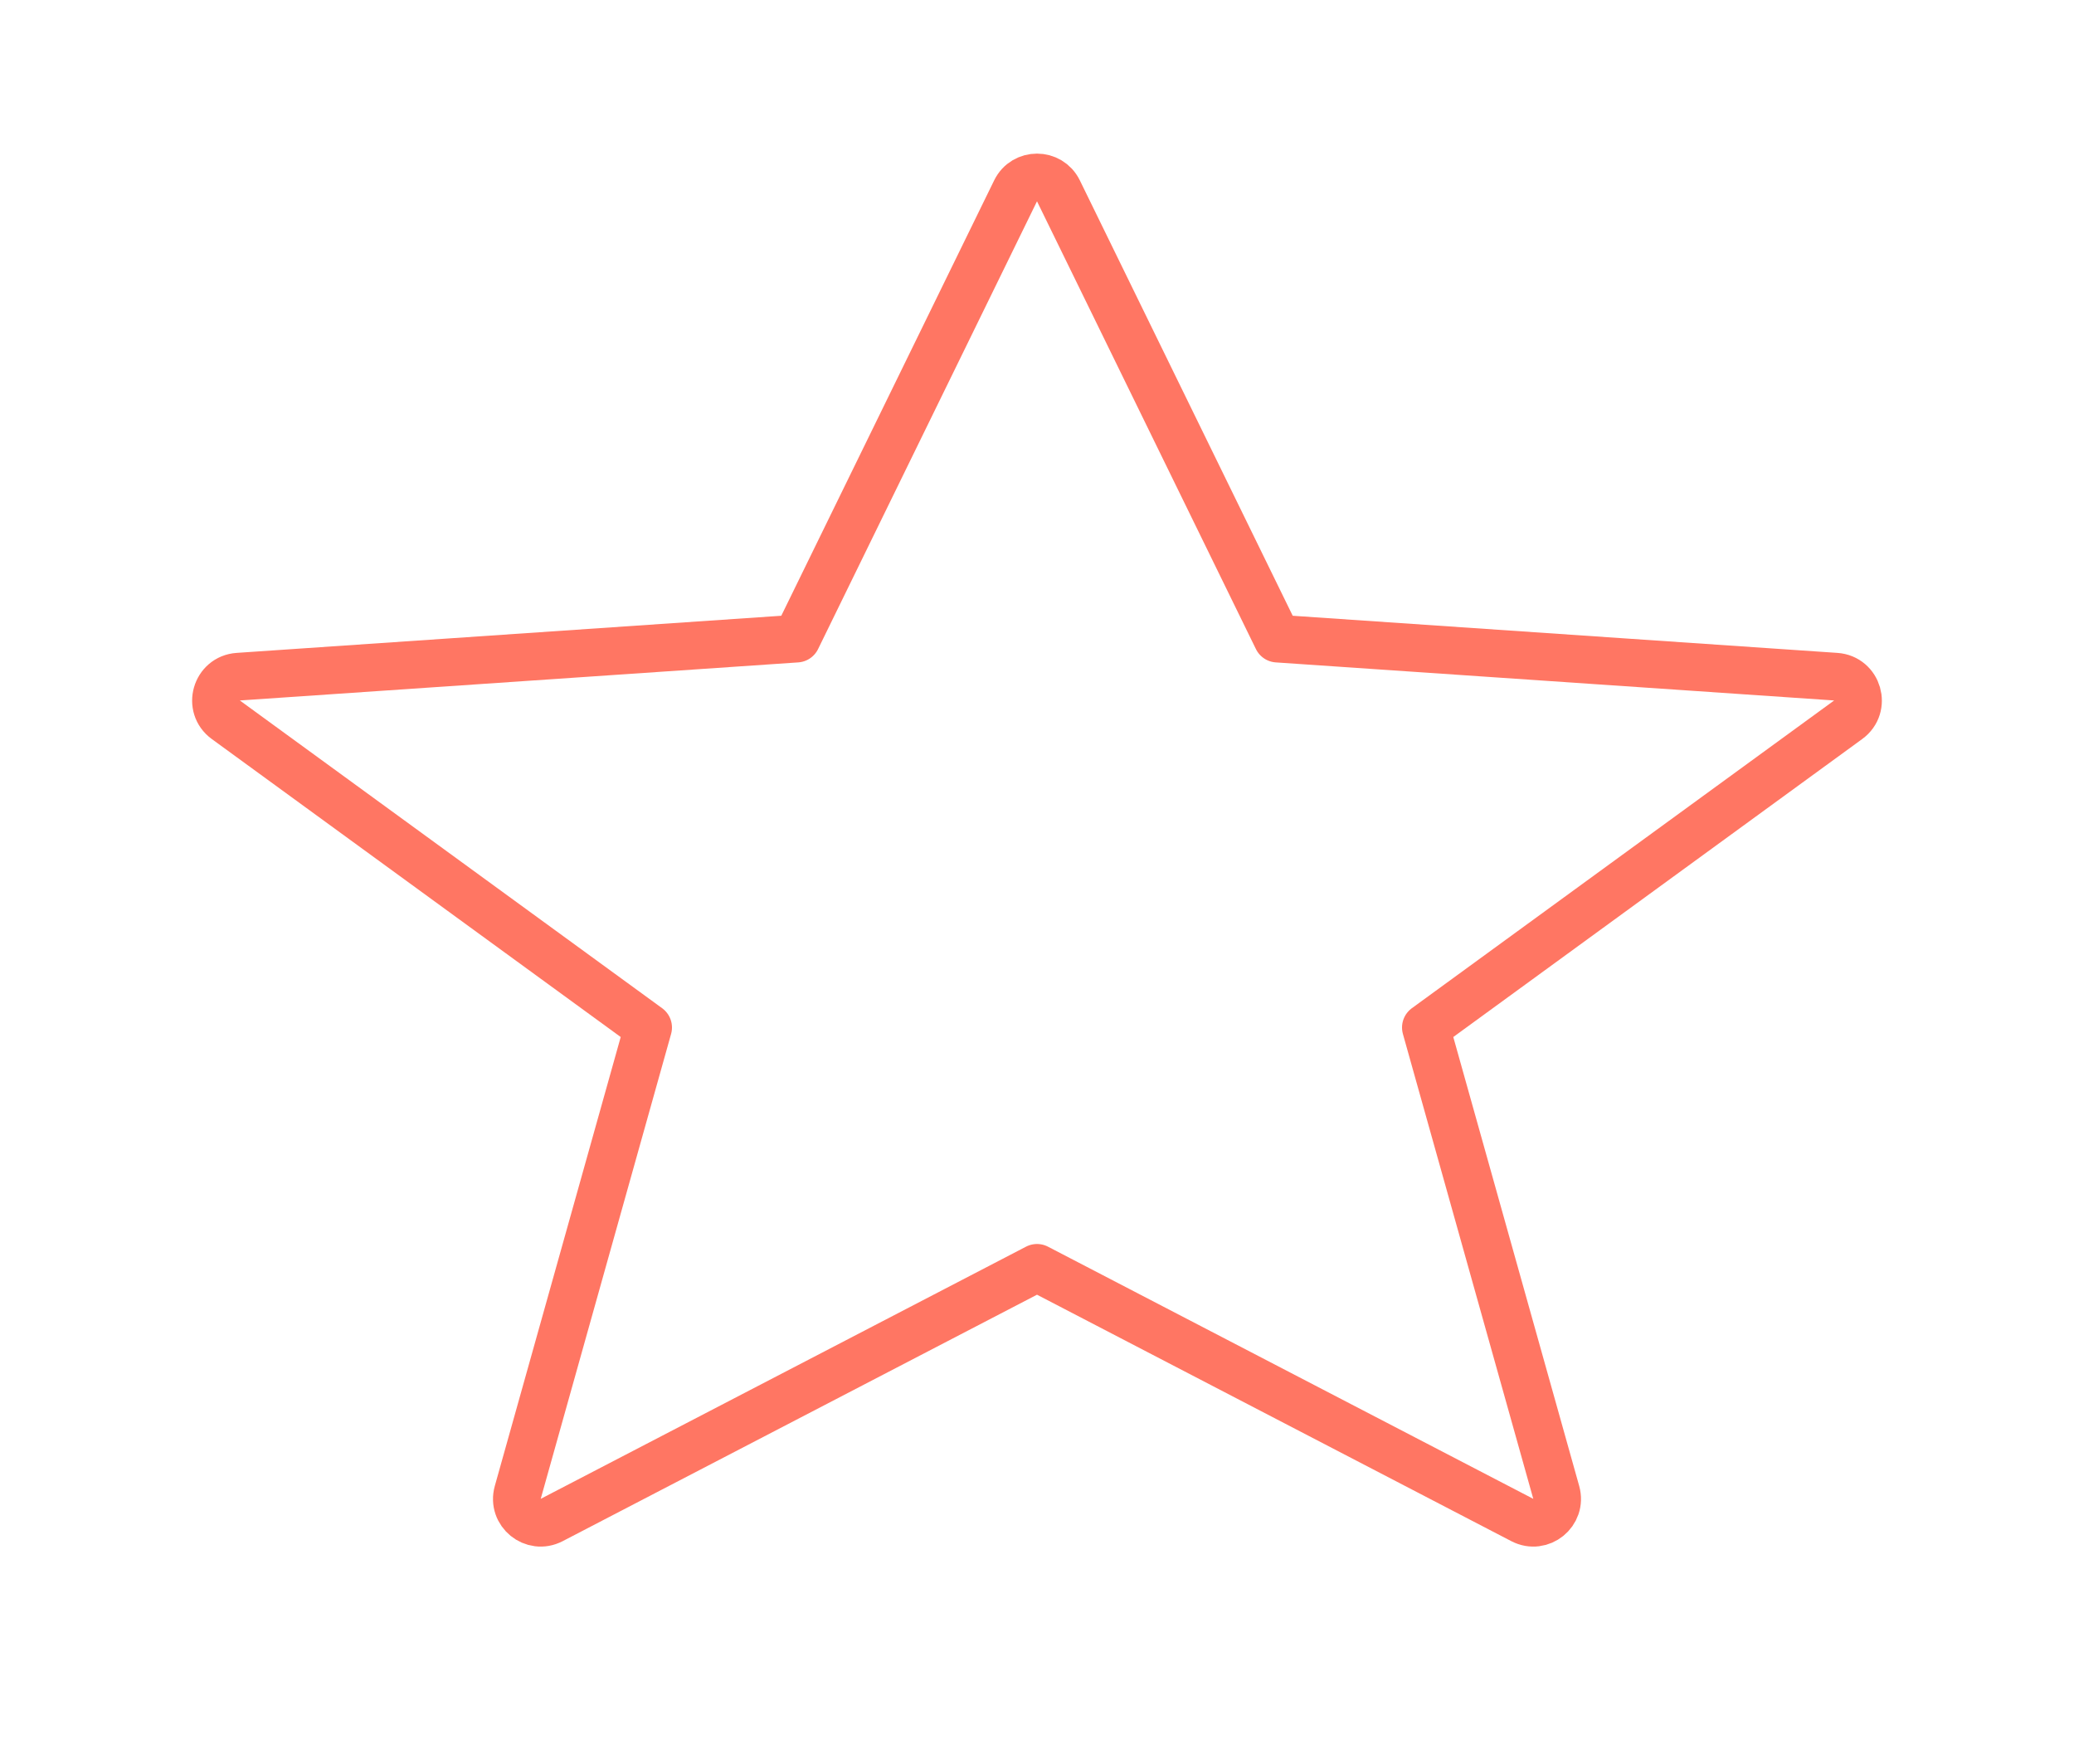 <svg width="87" height="74" viewBox="0 0 87 74" fill="none" xmlns="http://www.w3.org/2000/svg">
<path d="M42.602 8.003C42.967 7.256 44.033 7.256 44.398 8.003L53.582 26.784L77.007 28.381C77.939 28.445 78.283 29.637 77.528 30.187L59.812 43.095L65.281 62.594C65.517 63.437 64.634 64.155 63.857 63.751L43.5 53.175L23.143 63.751C22.366 64.155 21.483 63.437 21.719 62.594L27.188 43.095L9.472 30.187C8.717 29.637 9.061 28.445 9.993 28.381L33.418 26.784L42.602 8.003Z" stroke="#FF7663" stroke-width="2" stroke-linecap="round" stroke-linejoin="round"/>
</svg>
